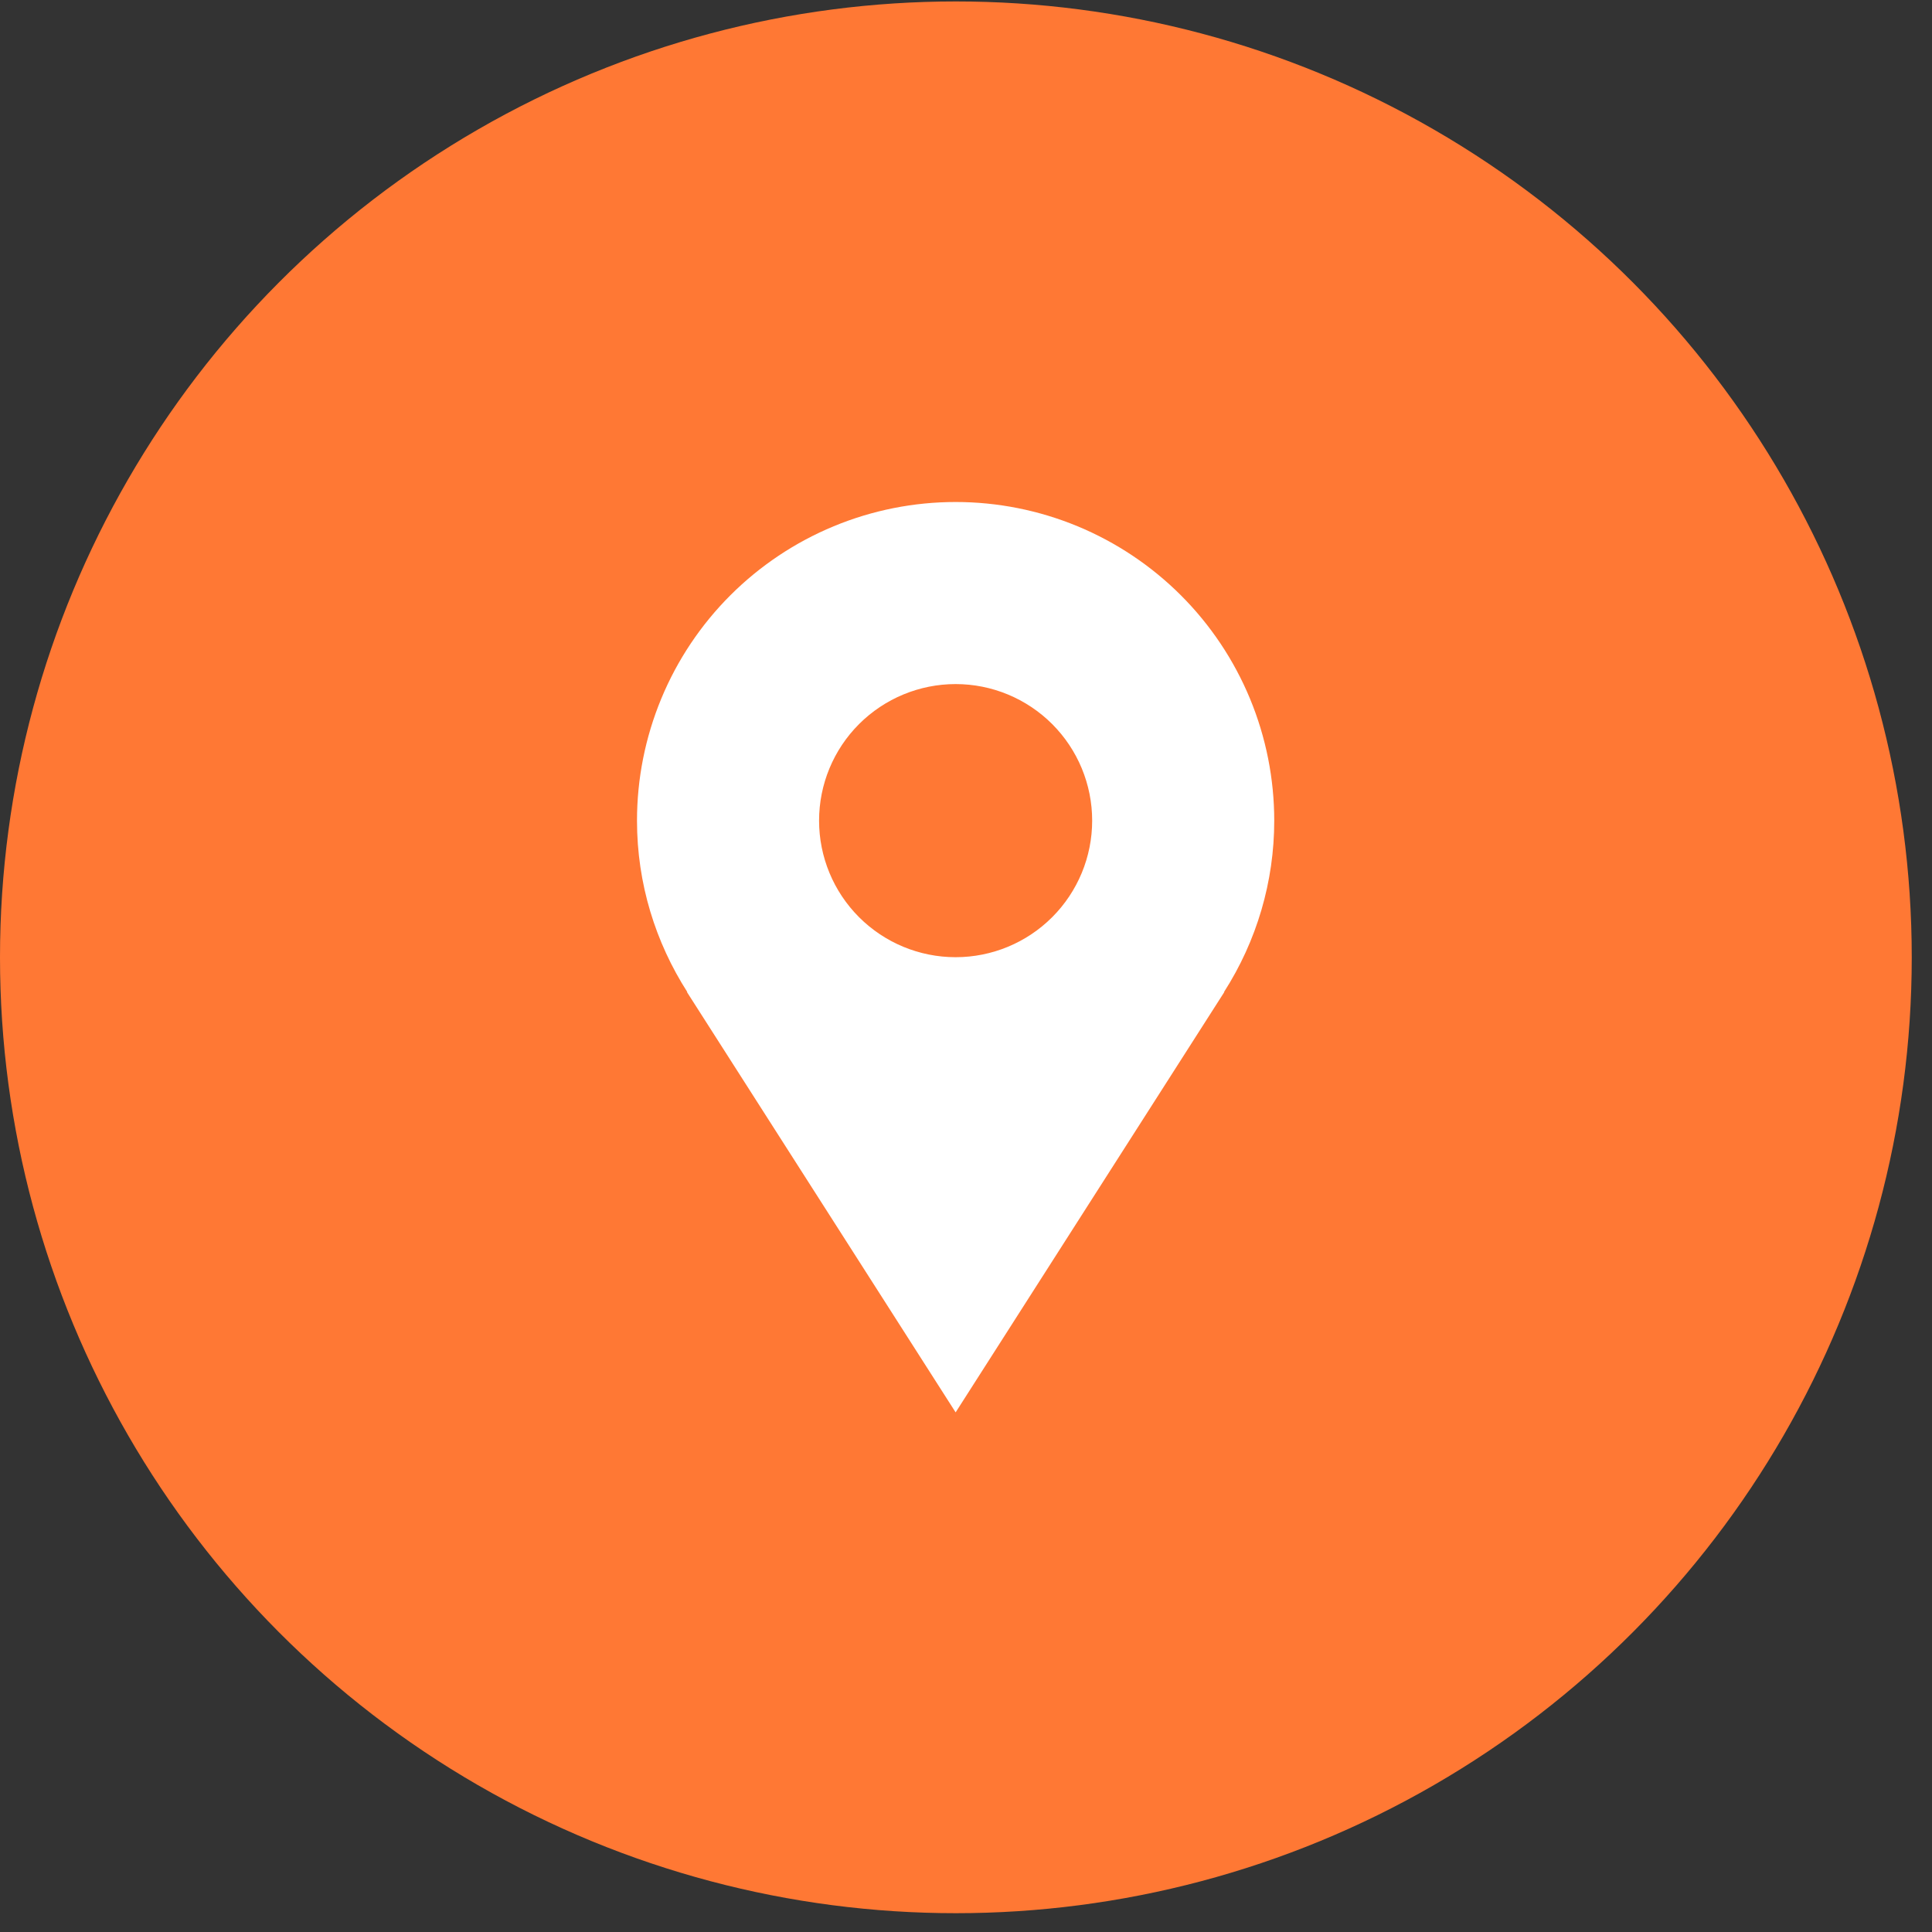 <svg width="79" height="79" viewBox="0 0 79 79" fill="none" xmlns="http://www.w3.org/2000/svg">
<rect x="0" y="0" width="79" height="79" fill="#333333" stroke="none"/>
<circle cx="39.086" cy="39.145" r="39.086" fill="#FF7834"/>
<path d="M52.104 33.556C52.104 31.845 51.767 30.151 51.113 28.57C50.458 26.989 49.498 25.553 48.288 24.343C47.078 23.134 45.642 22.174 44.062 21.519C42.481 20.864 40.787 20.527 39.076 20.527C37.365 20.527 35.67 20.864 34.09 21.519C32.509 22.174 31.073 23.134 29.863 24.343C28.653 25.553 27.693 26.989 27.039 28.57C26.384 30.151 26.047 31.845 26.047 33.556C26.047 36.138 26.808 38.539 28.104 40.564H28.089L39.076 57.752L50.063 40.564H50.05C51.391 38.473 52.105 36.041 52.104 33.556ZM39.076 39.14C37.595 39.14 36.175 38.552 35.127 37.504C34.08 36.457 33.492 35.037 33.492 33.556C33.492 32.075 34.08 30.655 35.127 29.608C36.175 28.561 37.595 27.972 39.076 27.972C40.556 27.972 41.977 28.561 43.024 29.608C44.071 30.655 44.659 32.075 44.659 33.556C44.659 35.037 44.071 36.457 43.024 37.504C41.977 38.552 40.556 39.14 39.076 39.14Z" fill="white"/>
</svg>
